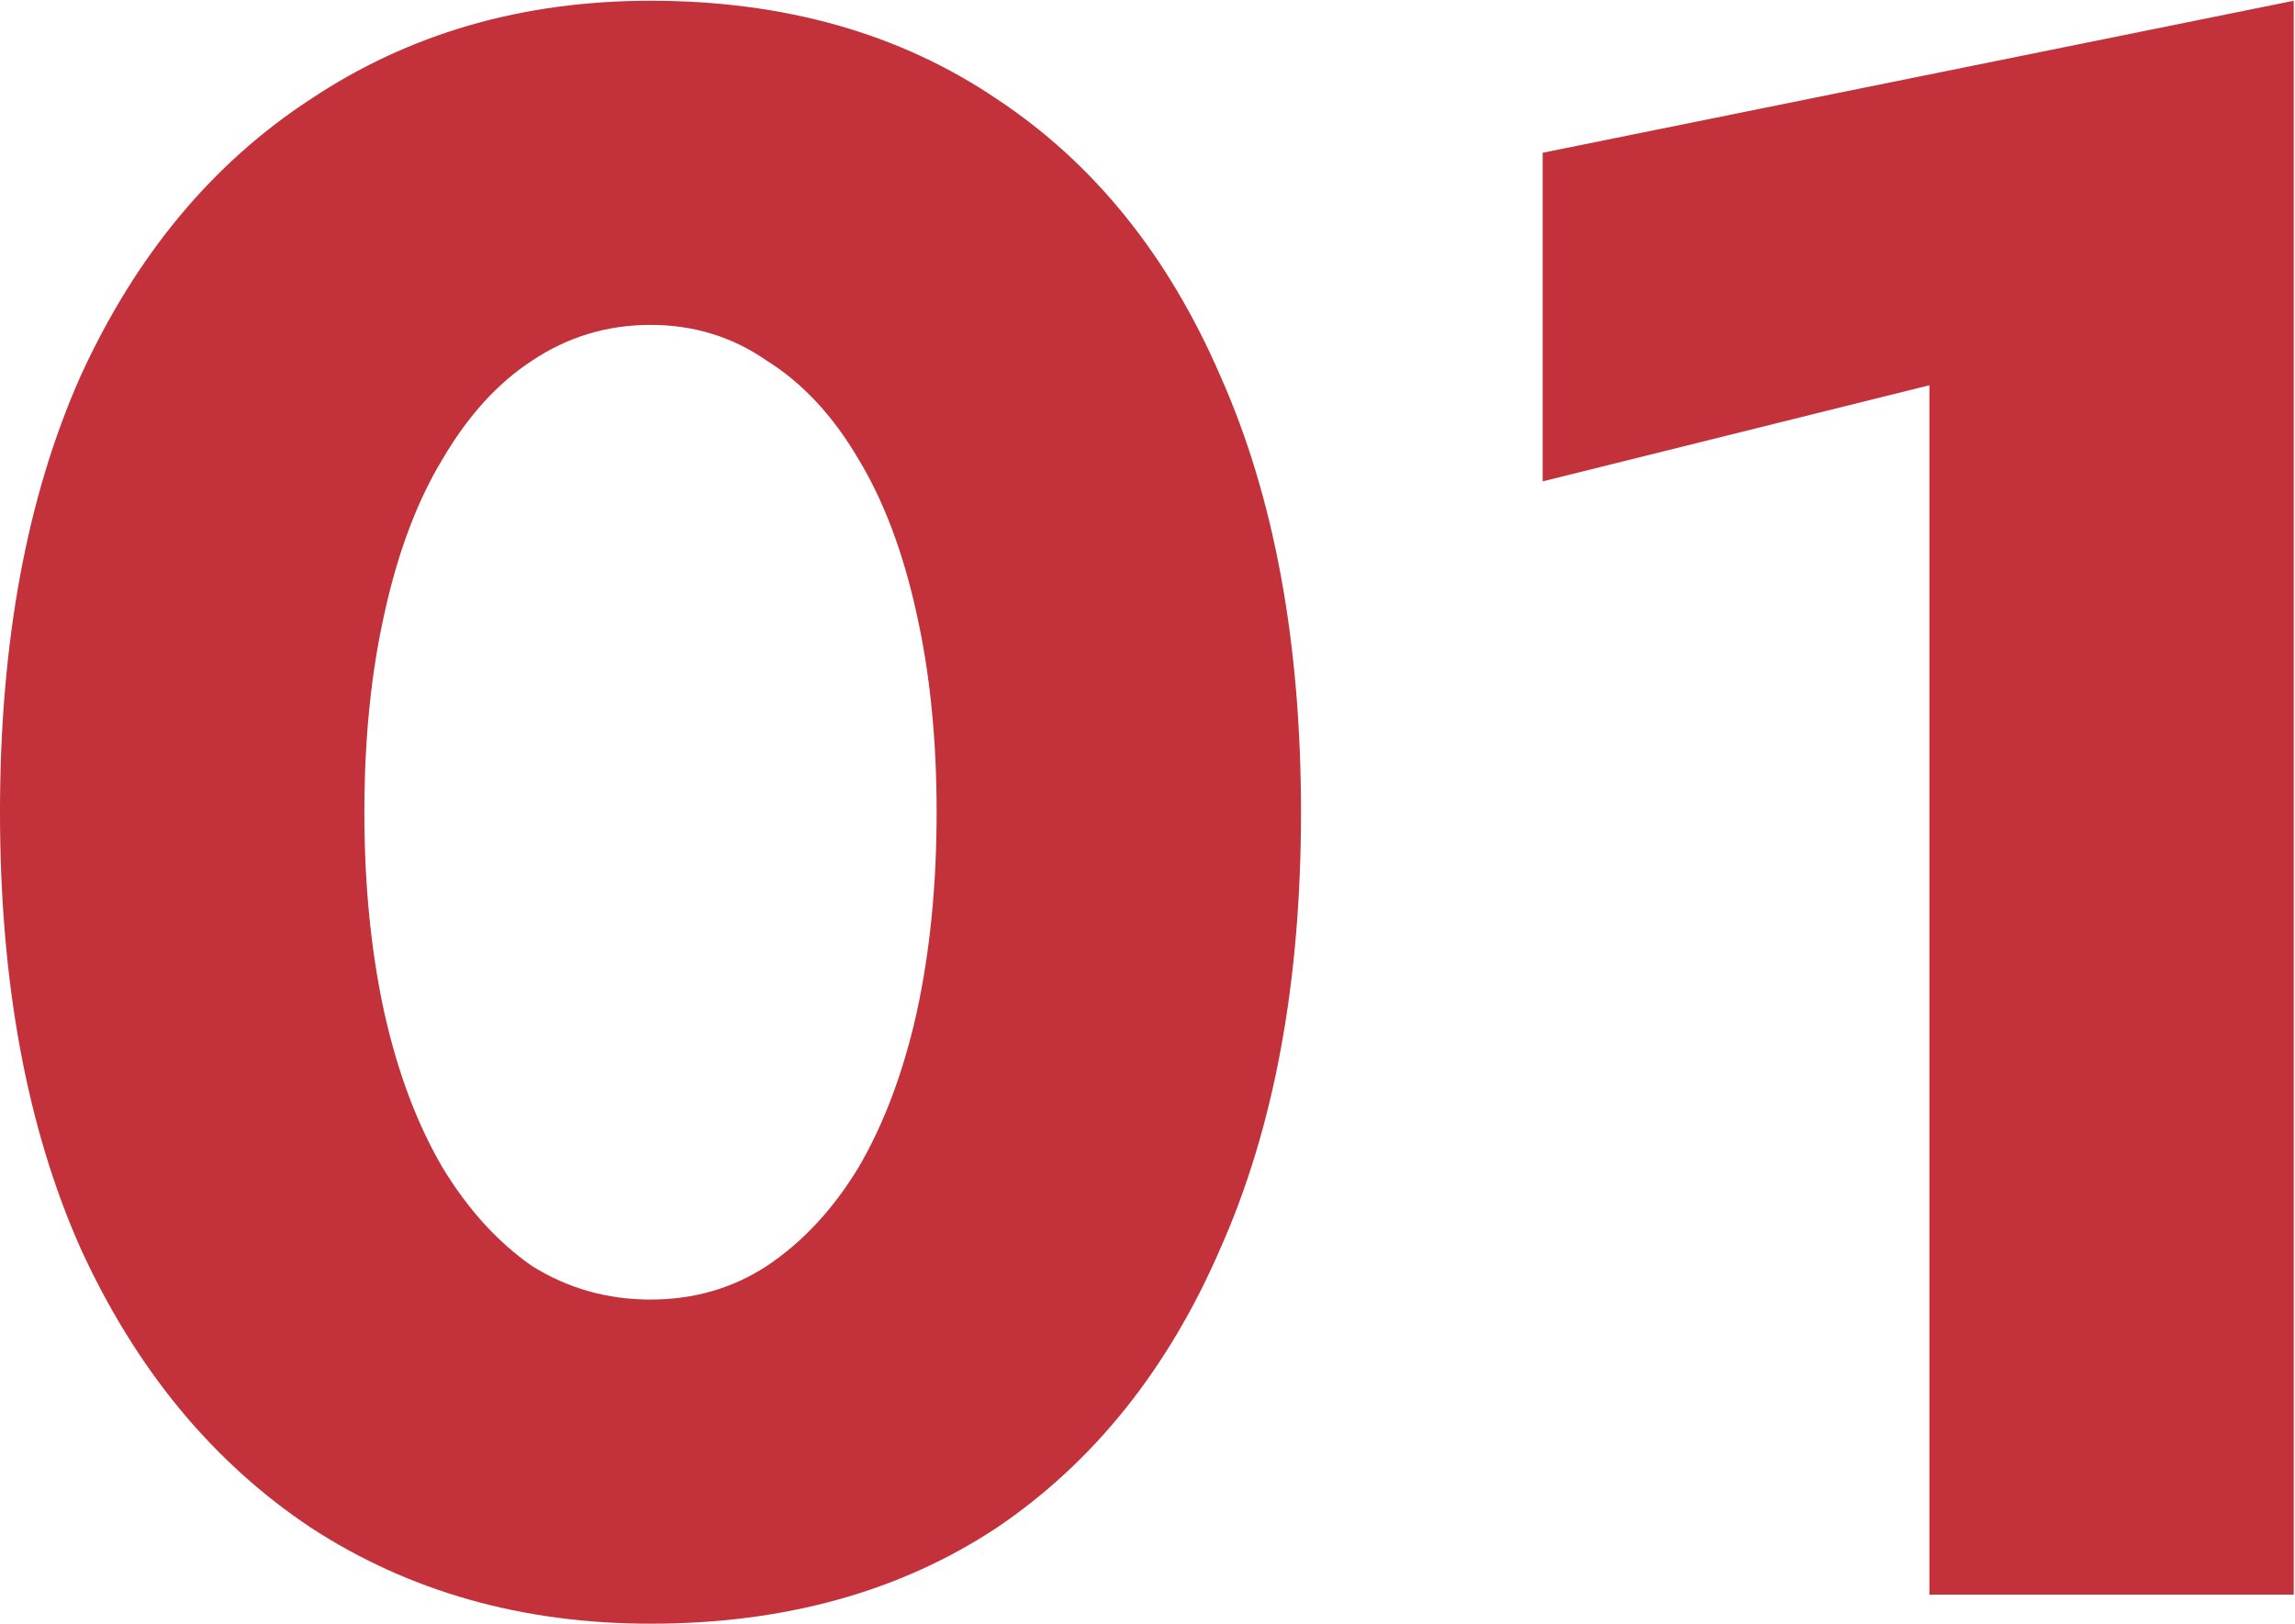 <svg width="154" height="109" viewBox="0 0 154 109" fill="none" xmlns="http://www.w3.org/2000/svg">
<path d="M24.45 54.5C24.45 59.4 24.9 63.9 25.8 68C26.7 72 28 75.45 29.7 78.35C31.4 81.15 33.4 83.35 35.7 84.95C38.1 86.45 40.75 87.2 43.65 87.2C46.55 87.2 49.15 86.45 51.45 84.95C53.85 83.35 55.9 81.15 57.6 78.35C59.3 75.45 60.6 72 61.5 68C62.4 63.9 62.85 59.4 62.85 54.5C62.85 49.6 62.4 45.15 61.5 41.15C60.6 37.05 59.3 33.6 57.6 30.8C55.9 27.9 53.85 25.7 51.45 24.2C49.15 22.6 46.55 21.8 43.65 21.8C40.75 21.8 38.1 22.6 35.7 24.2C33.4 25.7 31.4 27.9 29.7 30.8C28 33.6 26.7 37.05 25.8 41.15C24.9 45.15 24.45 49.6 24.45 54.5ZM4.24683e-07 54.5C4.24683e-07 43.1 1.8 33.35 5.4 25.25C9.1 17.15 14.25 10.95 20.85 6.65C27.45 2.25 35.05 0.05 43.65 0.05C52.65 0.05 60.4 2.25 66.9 6.65C73.4 10.95 78.4 17.15 81.9 25.25C85.5 33.35 87.3 43.1 87.3 54.5C87.3 65.9 85.5 75.65 81.9 83.75C78.4 91.85 73.4 98.1 66.9 102.5C60.4 106.8 52.65 108.95 43.65 108.95C35.05 108.95 27.45 106.8 20.85 102.5C14.25 98.1 9.1 91.85 5.4 83.75C1.8 75.65 4.24683e-07 65.9 4.24683e-07 54.5ZM103.516 32.3V10.25L153.916 0.05V107H129.466V25.85L103.516 32.3Z" fill="#C3313A"/>
</svg>
